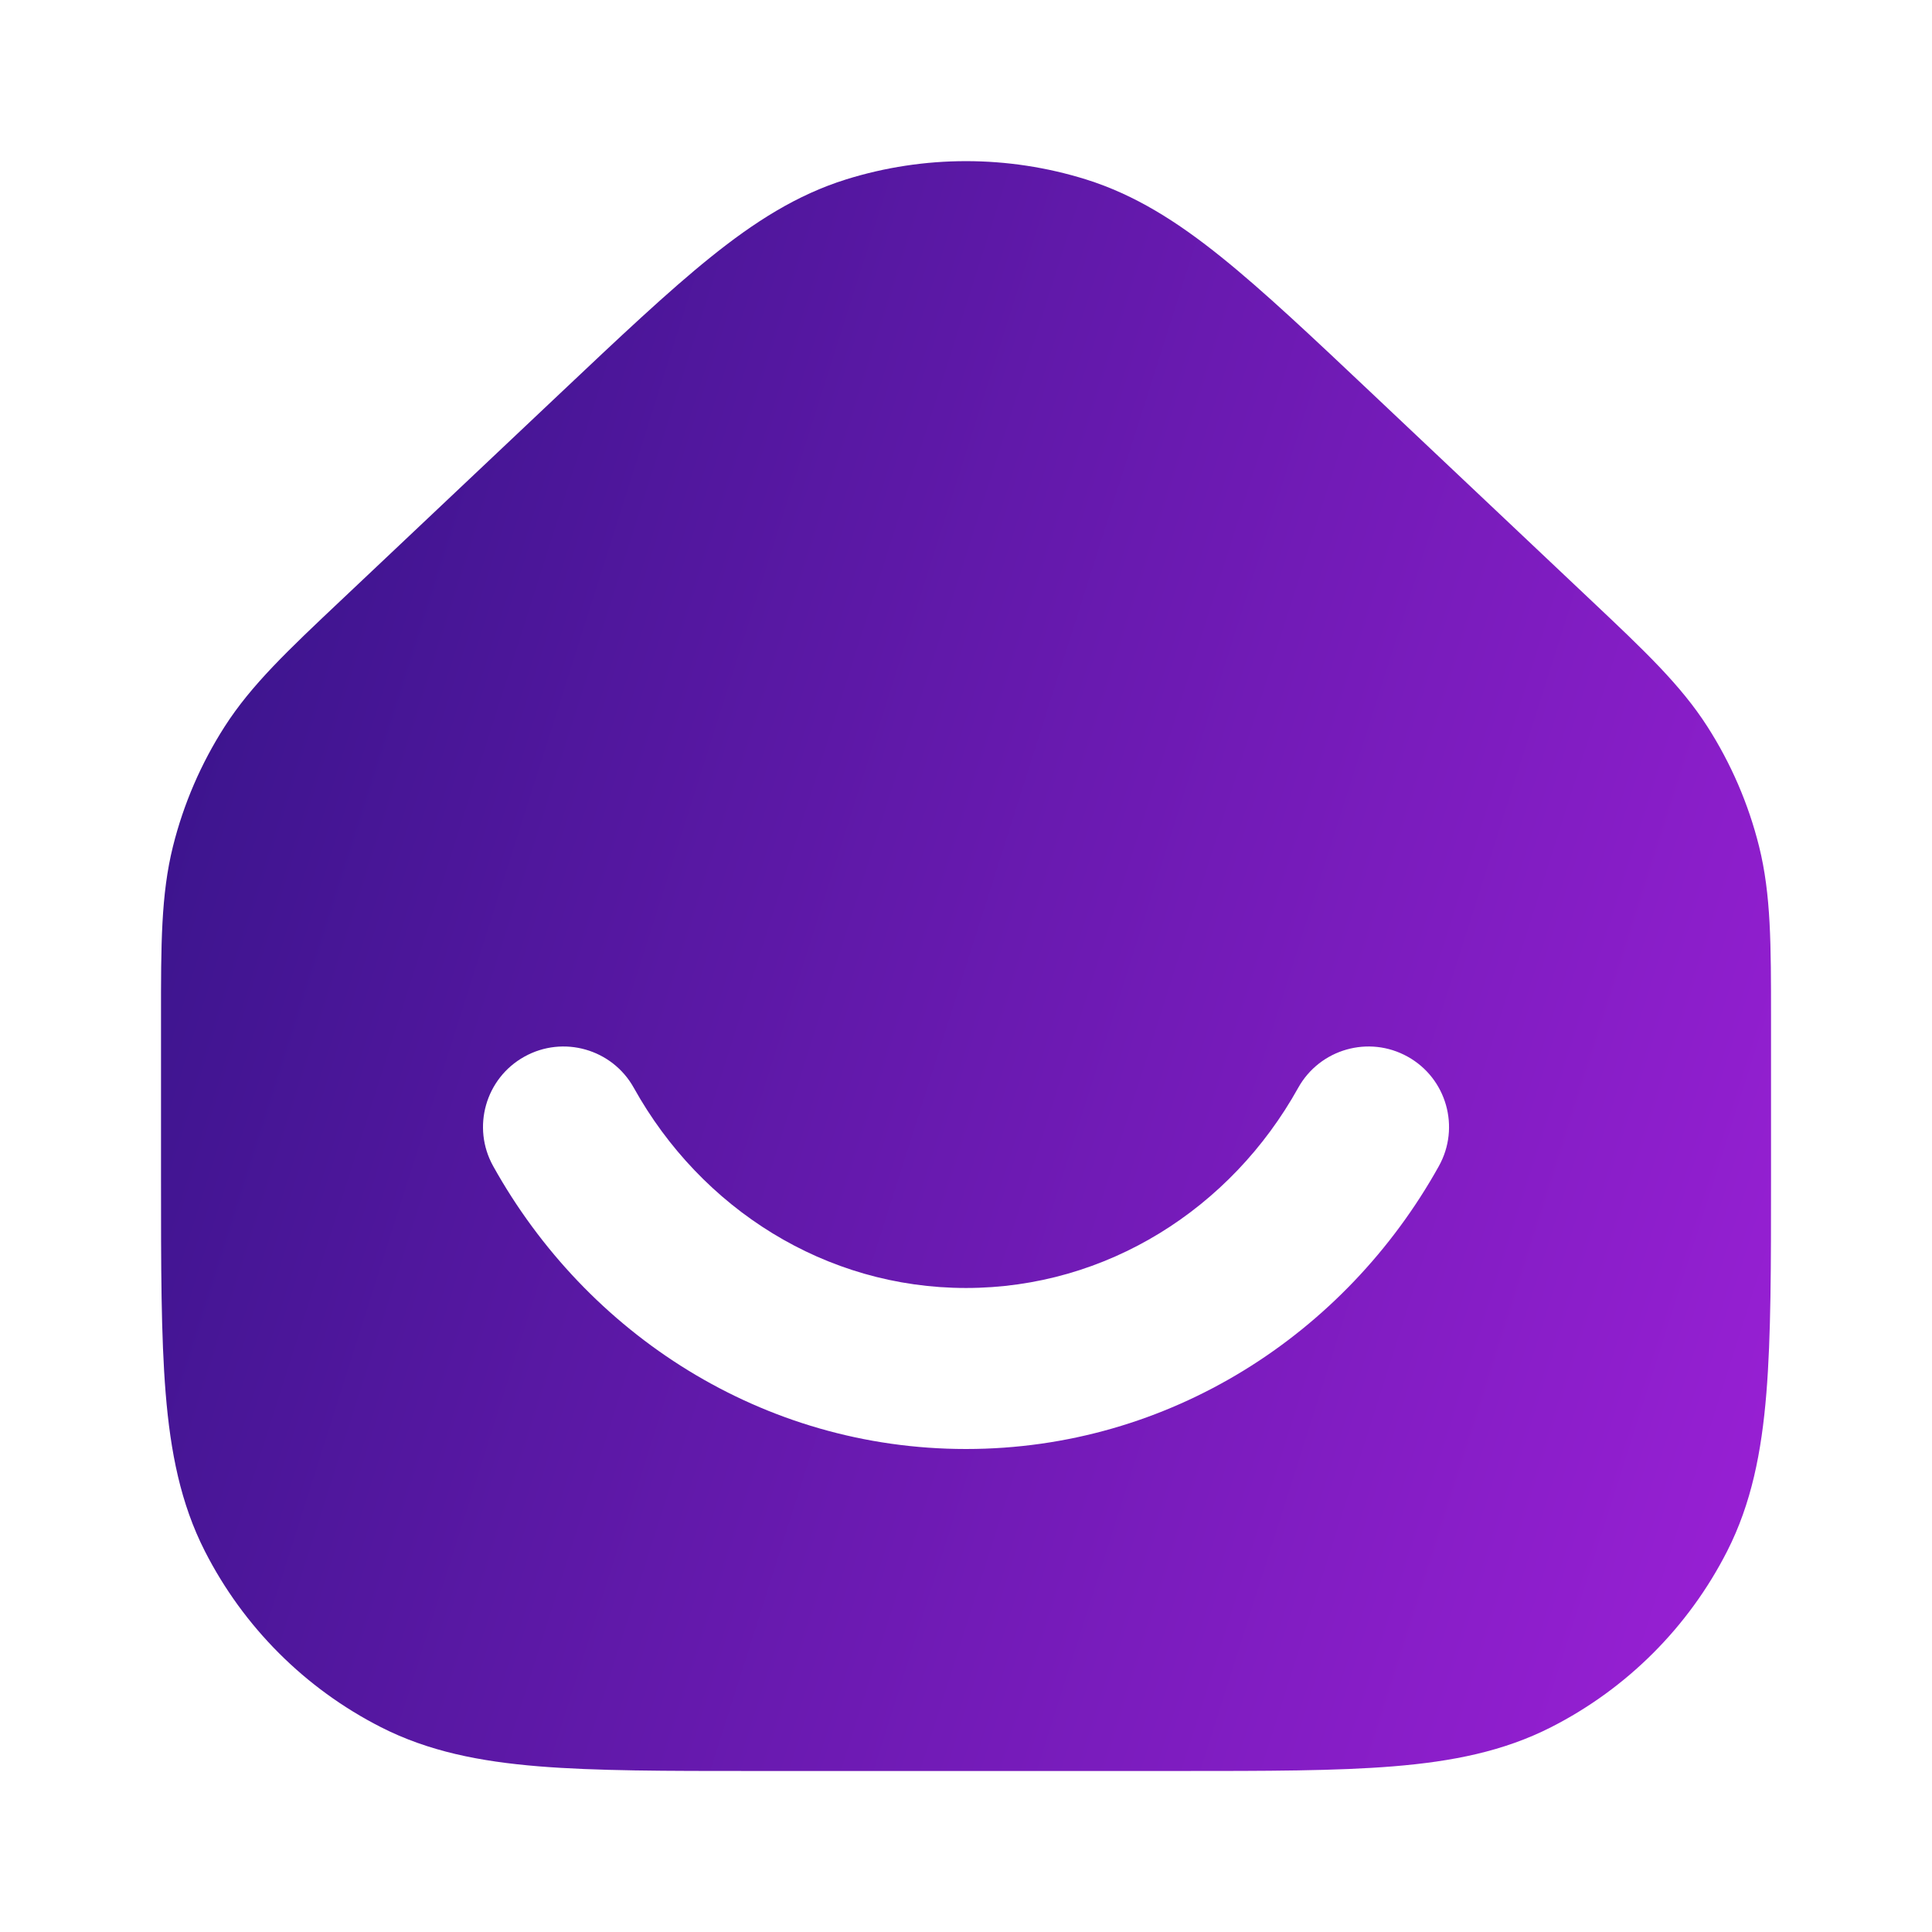 <svg width="56" height="56" viewBox="0 0 56 56" fill="none" xmlns="http://www.w3.org/2000/svg">
<g id="home/home-smile">
<path id="vector" fill-rule="evenodd" clip-rule="evenodd" d="M24.522 5.201C26.787 4.494 29.214 4.494 31.479 5.201C32.9 5.646 34.129 6.429 35.399 7.451C36.632 8.442 38.041 9.773 39.786 11.421L46.124 17.407C47.656 18.853 48.716 19.853 49.491 21.063C50.175 22.131 50.681 23.304 50.988 24.535C51.335 25.929 51.334 27.387 51.334 29.493L51.334 34.166C51.334 36.695 51.334 38.735 51.199 40.386C51.06 42.087 50.766 43.581 50.062 44.963C48.944 47.158 47.159 48.943 44.964 50.061C43.582 50.766 42.088 51.059 40.387 51.198C38.736 51.333 36.696 51.333 34.167 51.333H21.834C19.305 51.333 17.265 51.333 15.614 51.198C13.913 51.059 12.419 50.766 11.037 50.061C8.842 48.943 7.057 47.158 5.939 44.963C5.235 43.581 4.941 42.087 4.802 40.386C4.667 38.735 4.667 36.695 4.667 34.166L4.667 29.493C4.666 27.387 4.666 25.929 5.013 24.535C5.32 23.304 5.826 22.131 6.51 21.063C7.285 19.853 8.345 18.853 9.877 17.407L16.215 11.421C17.96 9.773 19.369 8.442 20.602 7.451C21.872 6.429 23.1 5.646 24.522 5.201ZM18.372 31.532C17.746 30.406 16.325 30.001 15.199 30.628C14.073 31.254 13.668 32.675 14.295 33.801C17.003 38.667 22.104 42 28 42C33.897 42 38.998 38.667 41.706 33.801C42.333 32.675 41.928 31.254 40.802 30.628C39.676 30.001 38.255 30.406 37.628 31.532C35.679 35.035 32.074 37.333 28 37.333C23.927 37.333 20.322 35.035 18.372 31.532Z" fill="url(#paint0_linear_2546_6080)"/>
</g>
<defs>
<linearGradient id="paint0_linear_2546_6080" x1="4.667" y1="4.671" x2="60.522" y2="22.422" gradientUnits="userSpaceOnUse">
<stop stop-color="#321386"/>
<stop offset="1" stop-color="#9C20D7"/>
<stop offset="1" stop-color="#9C20D7"/>
</linearGradient>
</defs>
</svg>
